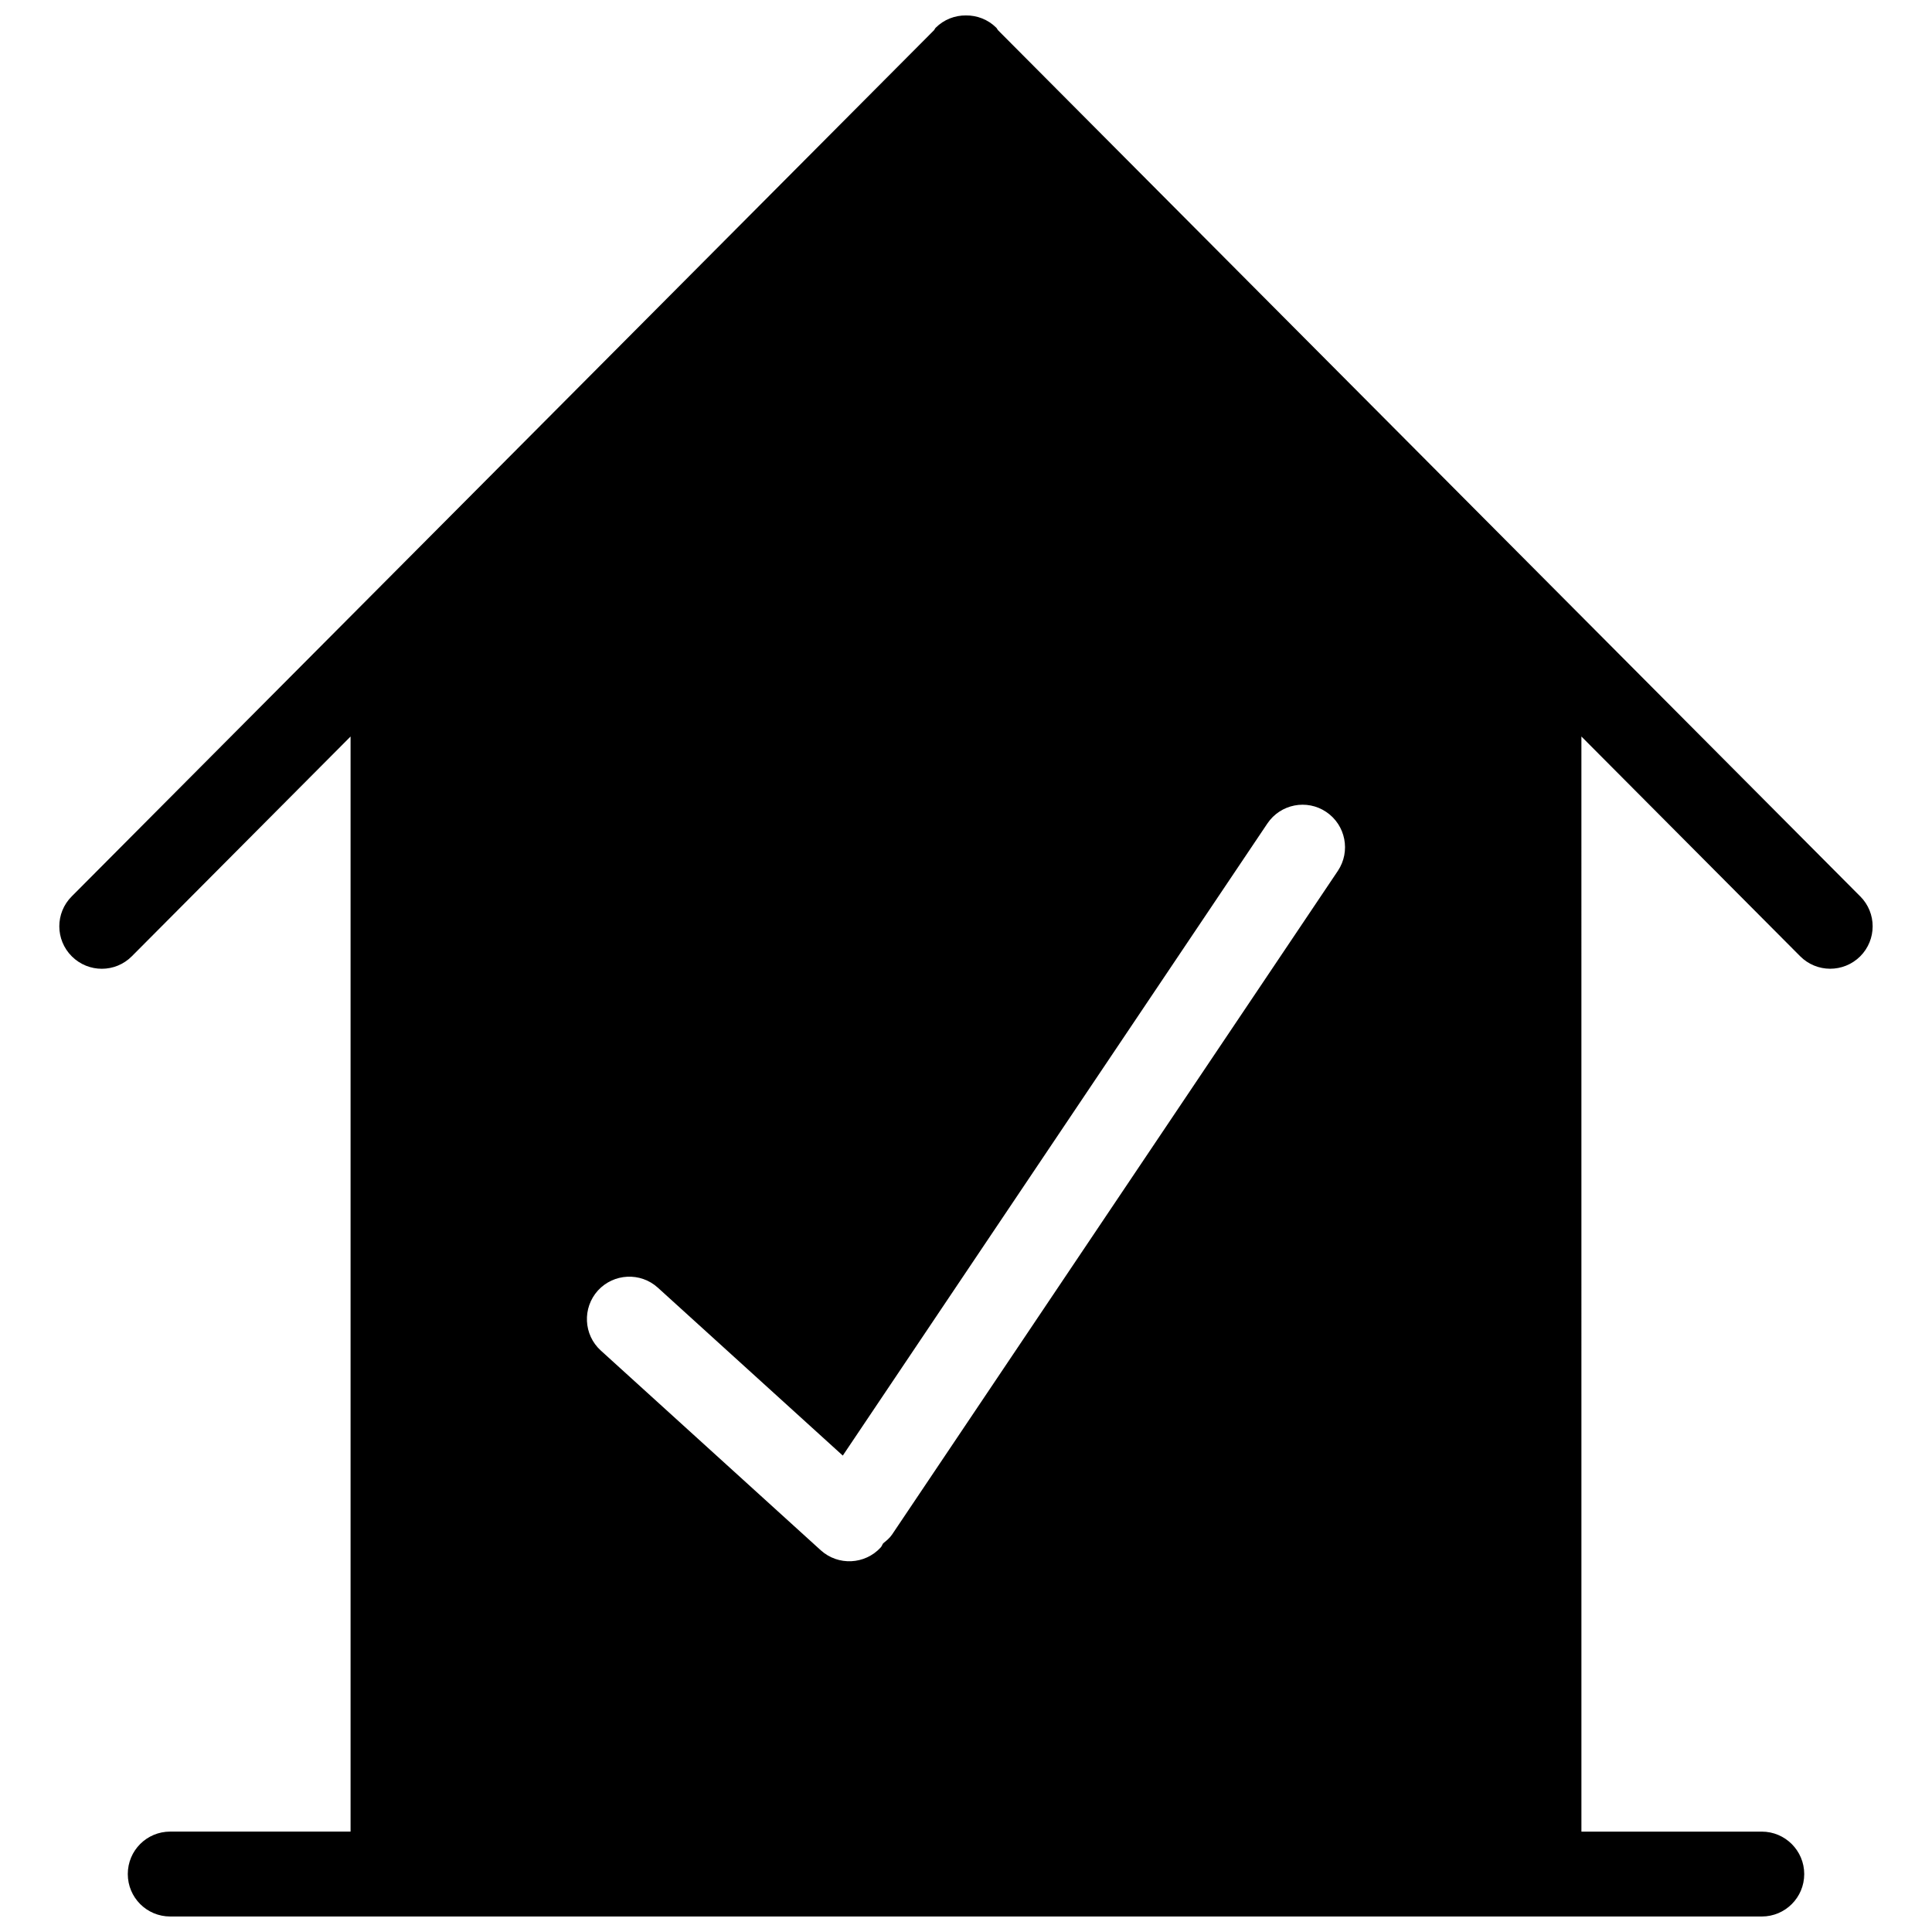 <?xml version="1.0" encoding="UTF-8"?>
<!-- Uploaded to: ICON Repo, www.svgrepo.com, Generator: ICON Repo Mixer Tools -->
<svg width="800px" height="800px" version="1.1" viewBox="144 144 512 512" xmlns="http://www.w3.org/2000/svg">
 <defs>
  <clipPath id="a">
   <path d="m159 148.09h482v503.81h-482z"/>
  </clipPath>
 </defs>
 <g clip-path="url(#a)">
  <path d="m636.99 381.56-228.52-229.57c-0.18-0.203-0.242-0.441-0.434-0.637-2.238-2.215-5.137-3.293-8.039-3.262-2.902-0.031-5.812 1.047-8.039 3.266-0.191 0.191-0.25 0.434-0.422 0.637l-228.53 229.56c-4.402 4.402-4.375 11.508 0.031 15.898 4.414 4.383 11.516 4.383 15.91-0.039l57.957-58.23v290.21h-47.793c-6.227 0-11.246 5.019-11.246 11.246 0 6.227 5.019 11.254 11.246 11.254h421.78c6.207 0 11.246-5.019 11.246-11.246 0-6.195-5.039-11.246-11.246-11.246h-47.801l-0.004-290.22 57.969 58.23c4.394 4.414 11.488 4.414 15.91 0.039 4.394-4.391 4.414-11.496 0.023-15.898zm-138.45-6.762-118.12 175.85c-0.645 0.957-1.5 1.652-2.359 2.336-0.25 0.352-0.363 0.766-0.656 1.098-4.191 4.574-11.285 4.926-15.898 0.754l-58.281-52.922c-4.606-4.172-4.938-11.297-0.777-15.91 4.191-4.574 11.297-4.926 15.898-0.746l49 44.488 112.52-167.51c3.465-5.16 10.461-6.531 15.598-3.062 5.164 3.481 6.523 10.465 3.078 15.621z"/>
 </g>
</svg>